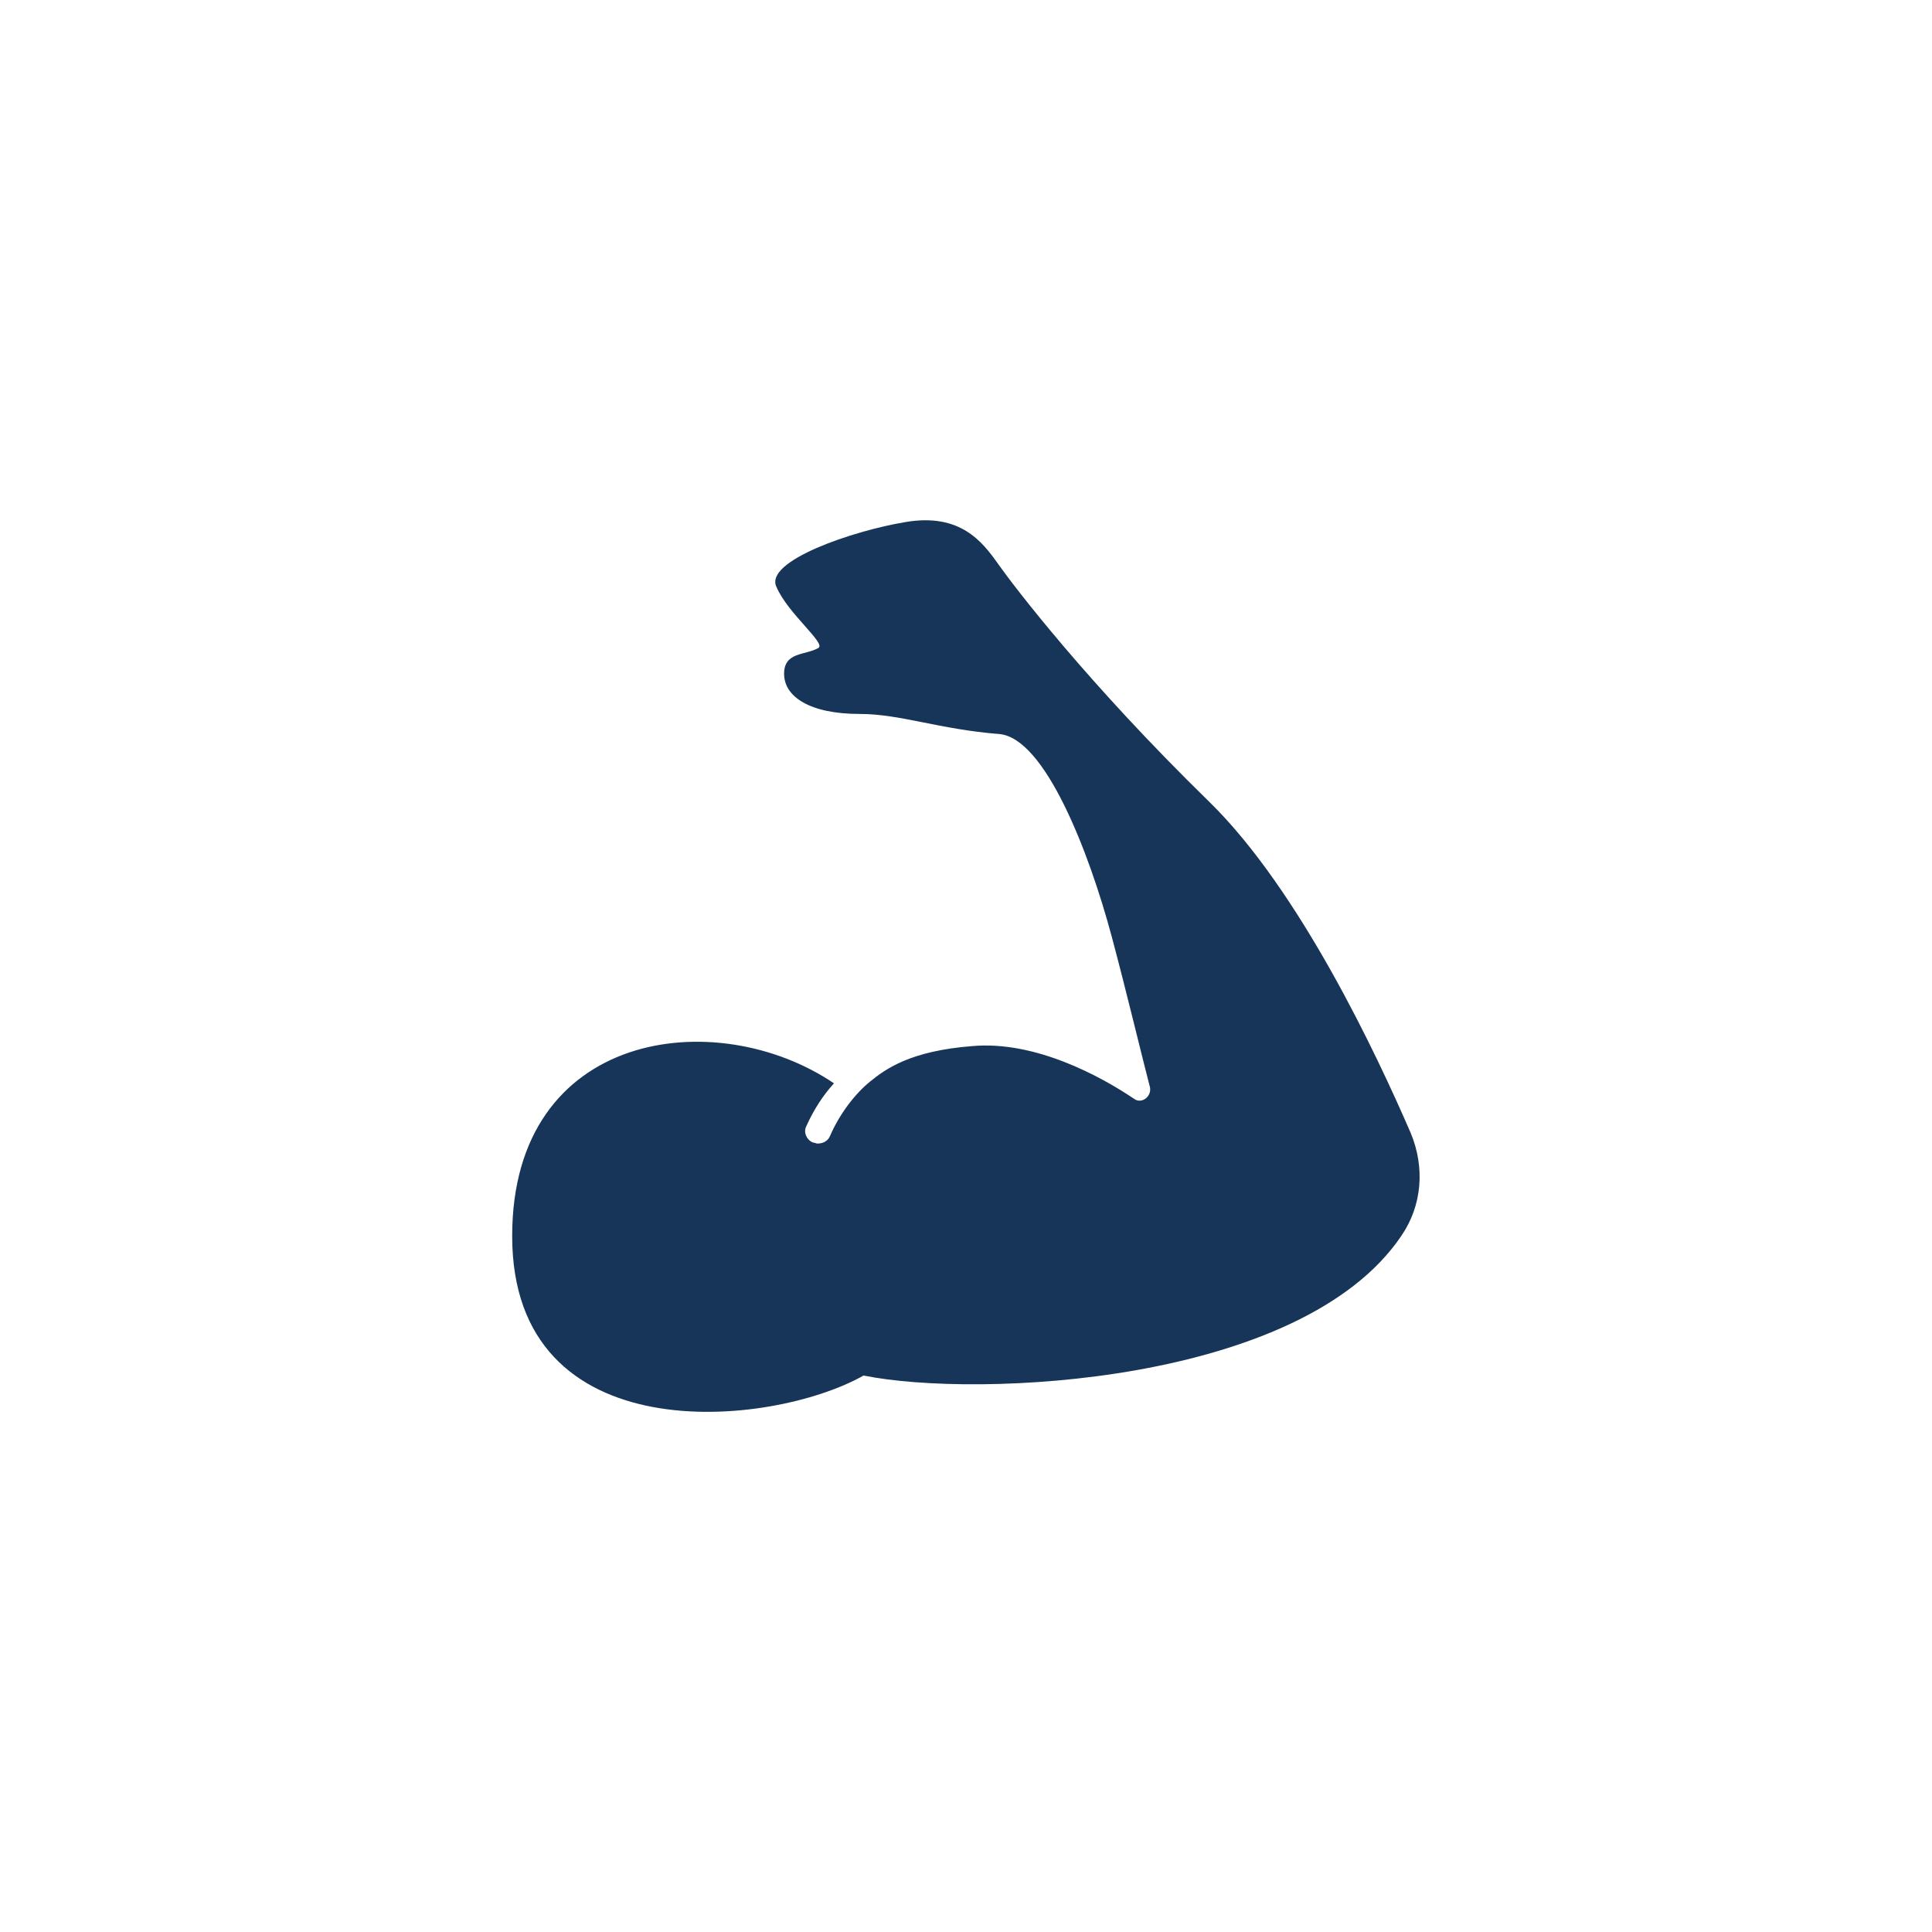 <?xml version="1.0" encoding="UTF-8"?>
<svg xmlns="http://www.w3.org/2000/svg" xmlns:xlink="http://www.w3.org/1999/xlink" version="1.1" id="Layer_1" x="0px" y="0px" viewBox="0 0 93.36 93.36" style="enable-background:new 0 0 93.36 93.36;" xml:space="preserve">
<style type="text/css">
	._x005B_Default_x005D_{fill:#FFFFFF;stroke:#000000;stroke-miterlimit:10;}
	.Round_x0020_Corners_x0020_2_x0020_pt{fill:#FFFFFF;stroke:#000000;stroke-miterlimit:10;}
	.Live_x0020_Reflect_x0020_X{fill:none;}
	.Bevel_x0020_Soft{fill:url(#SVGID_1_);}
	.Dusk{fill:#FFFFFF;}
	.Pompadour_GS{fill-rule:evenodd;clip-rule:evenodd;fill:#51AEE2;}
	.st0{fill:#173558;}
</style>
<linearGradient id="SVGID_1_" gradientUnits="userSpaceOnUse" x1="-374.22" y1="-251.75" x2="-373.513" y2="-251.043">
	<stop offset="0" style="stop-color:#E6E6EB"></stop>
	<stop offset="0.174" style="stop-color:#E2E2E6"></stop>
	<stop offset="0.352" style="stop-color:#D5D4D8"></stop>
	<stop offset="0.532" style="stop-color:#C0BFC2"></stop>
	<stop offset="0.714" style="stop-color:#A4A2A4"></stop>
	<stop offset="0.895" style="stop-color:#828282"></stop>
	<stop offset="1" style="stop-color:#6B6E6E"></stop>
</linearGradient>
<g>
	<path class="st0" d="M24.75,59.73c0,10.52,12.5,9.27,16.98,6.74c5.49,1.11,21.13,0.42,25.98-6.74c1.02-1.48,1.15-3.32,0.46-4.98   c-1.62-3.74-5.35-11.72-9.74-16.01c-5.91-5.77-9.41-10.38-10.2-11.49c-0.78-1.11-1.85-2.45-4.43-2.03   c-2.58,0.42-6.88,1.89-6.28,3.14c0.55,1.29,2.4,2.72,2.03,2.95c-0.65,0.37-1.66,0.18-1.66,1.25c0,1.11,1.25,1.94,3.65,1.94   c1.98,0,3.83,0.74,6.74,0.97c2.21,0.18,4.34,5.68,5.44,9.78c0.74,2.77,1.43,5.68,1.85,7.29c0.09,0.46-0.42,0.83-0.78,0.55   c-1.57-1.06-4.75-2.81-7.8-2.54c-3,0.23-4.2,1.11-4.94,1.71c-0.74,0.6-1.48,1.57-1.94,2.63c-0.09,0.23-0.32,0.37-0.6,0.37   c-0.09,0-0.14-0.05-0.23-0.05c-0.32-0.14-0.46-0.51-0.32-0.78c0.37-0.83,0.83-1.52,1.34-2.08C34.63,48.51,24.75,49.76,24.75,59.73"></path>
</g>
</svg>
